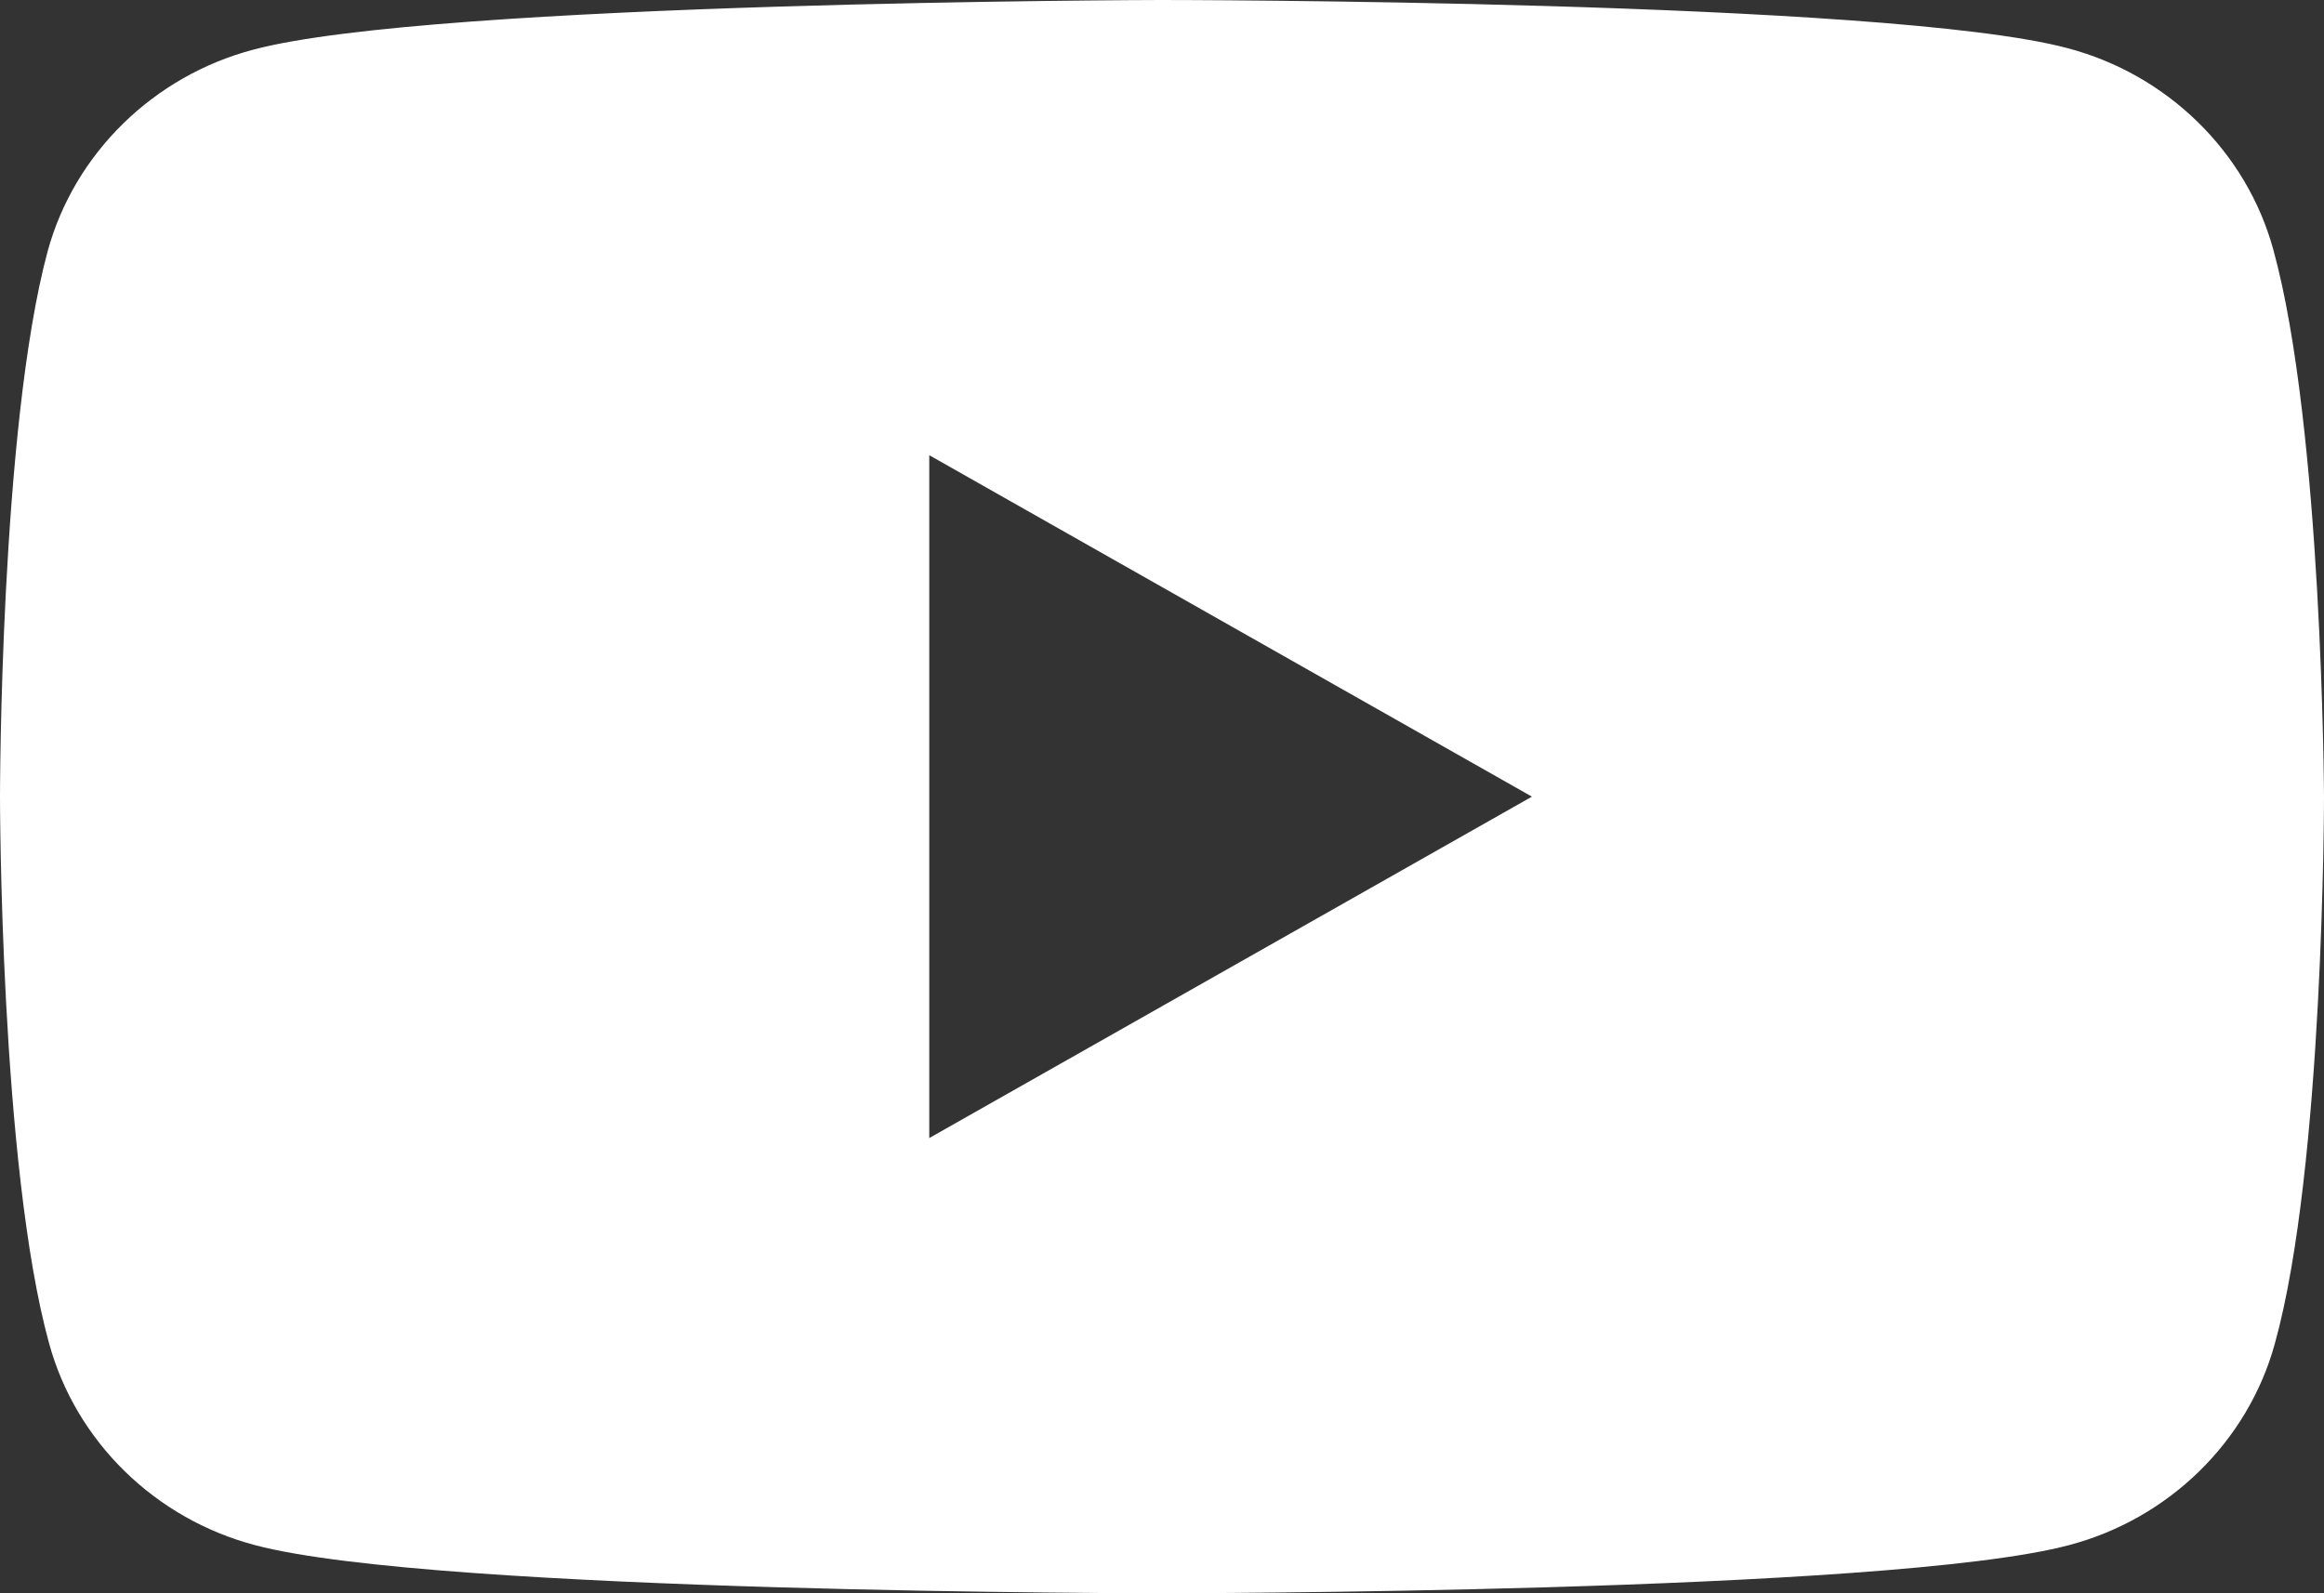 <svg width="35" height="24" viewBox="0 0 35 24" fill="none" xmlns="http://www.w3.org/2000/svg">
<rect x="0" y="0" width="35" height="24" fill="#333333" stroke="none"/>
<path id="vector" fill-rule="evenodd" clip-rule="evenodd" d="M31.136 0.725C32.641 1.121 33.832 2.286 34.236 3.758C34.977 6.44 35 12 35 12C35 12 35 17.582 34.259 20.242C33.854 21.714 32.664 22.879 31.159 23.275C28.44 24 17.5 24 17.5 24C17.5 24 6.56 24 3.841 23.275C2.336 22.879 1.146 21.714 0.741 20.242C0 17.56 0 12 0 12C0 12 0 6.44 0.719 3.78C1.123 2.308 2.314 1.143 3.819 0.747C6.537 0.022 17.477 0 17.477 0C17.477 0 28.418 0 31.136 0.725ZM23.071 12L13.995 17.143V6.857L23.071 12Z" fill="white"/>
</svg>
